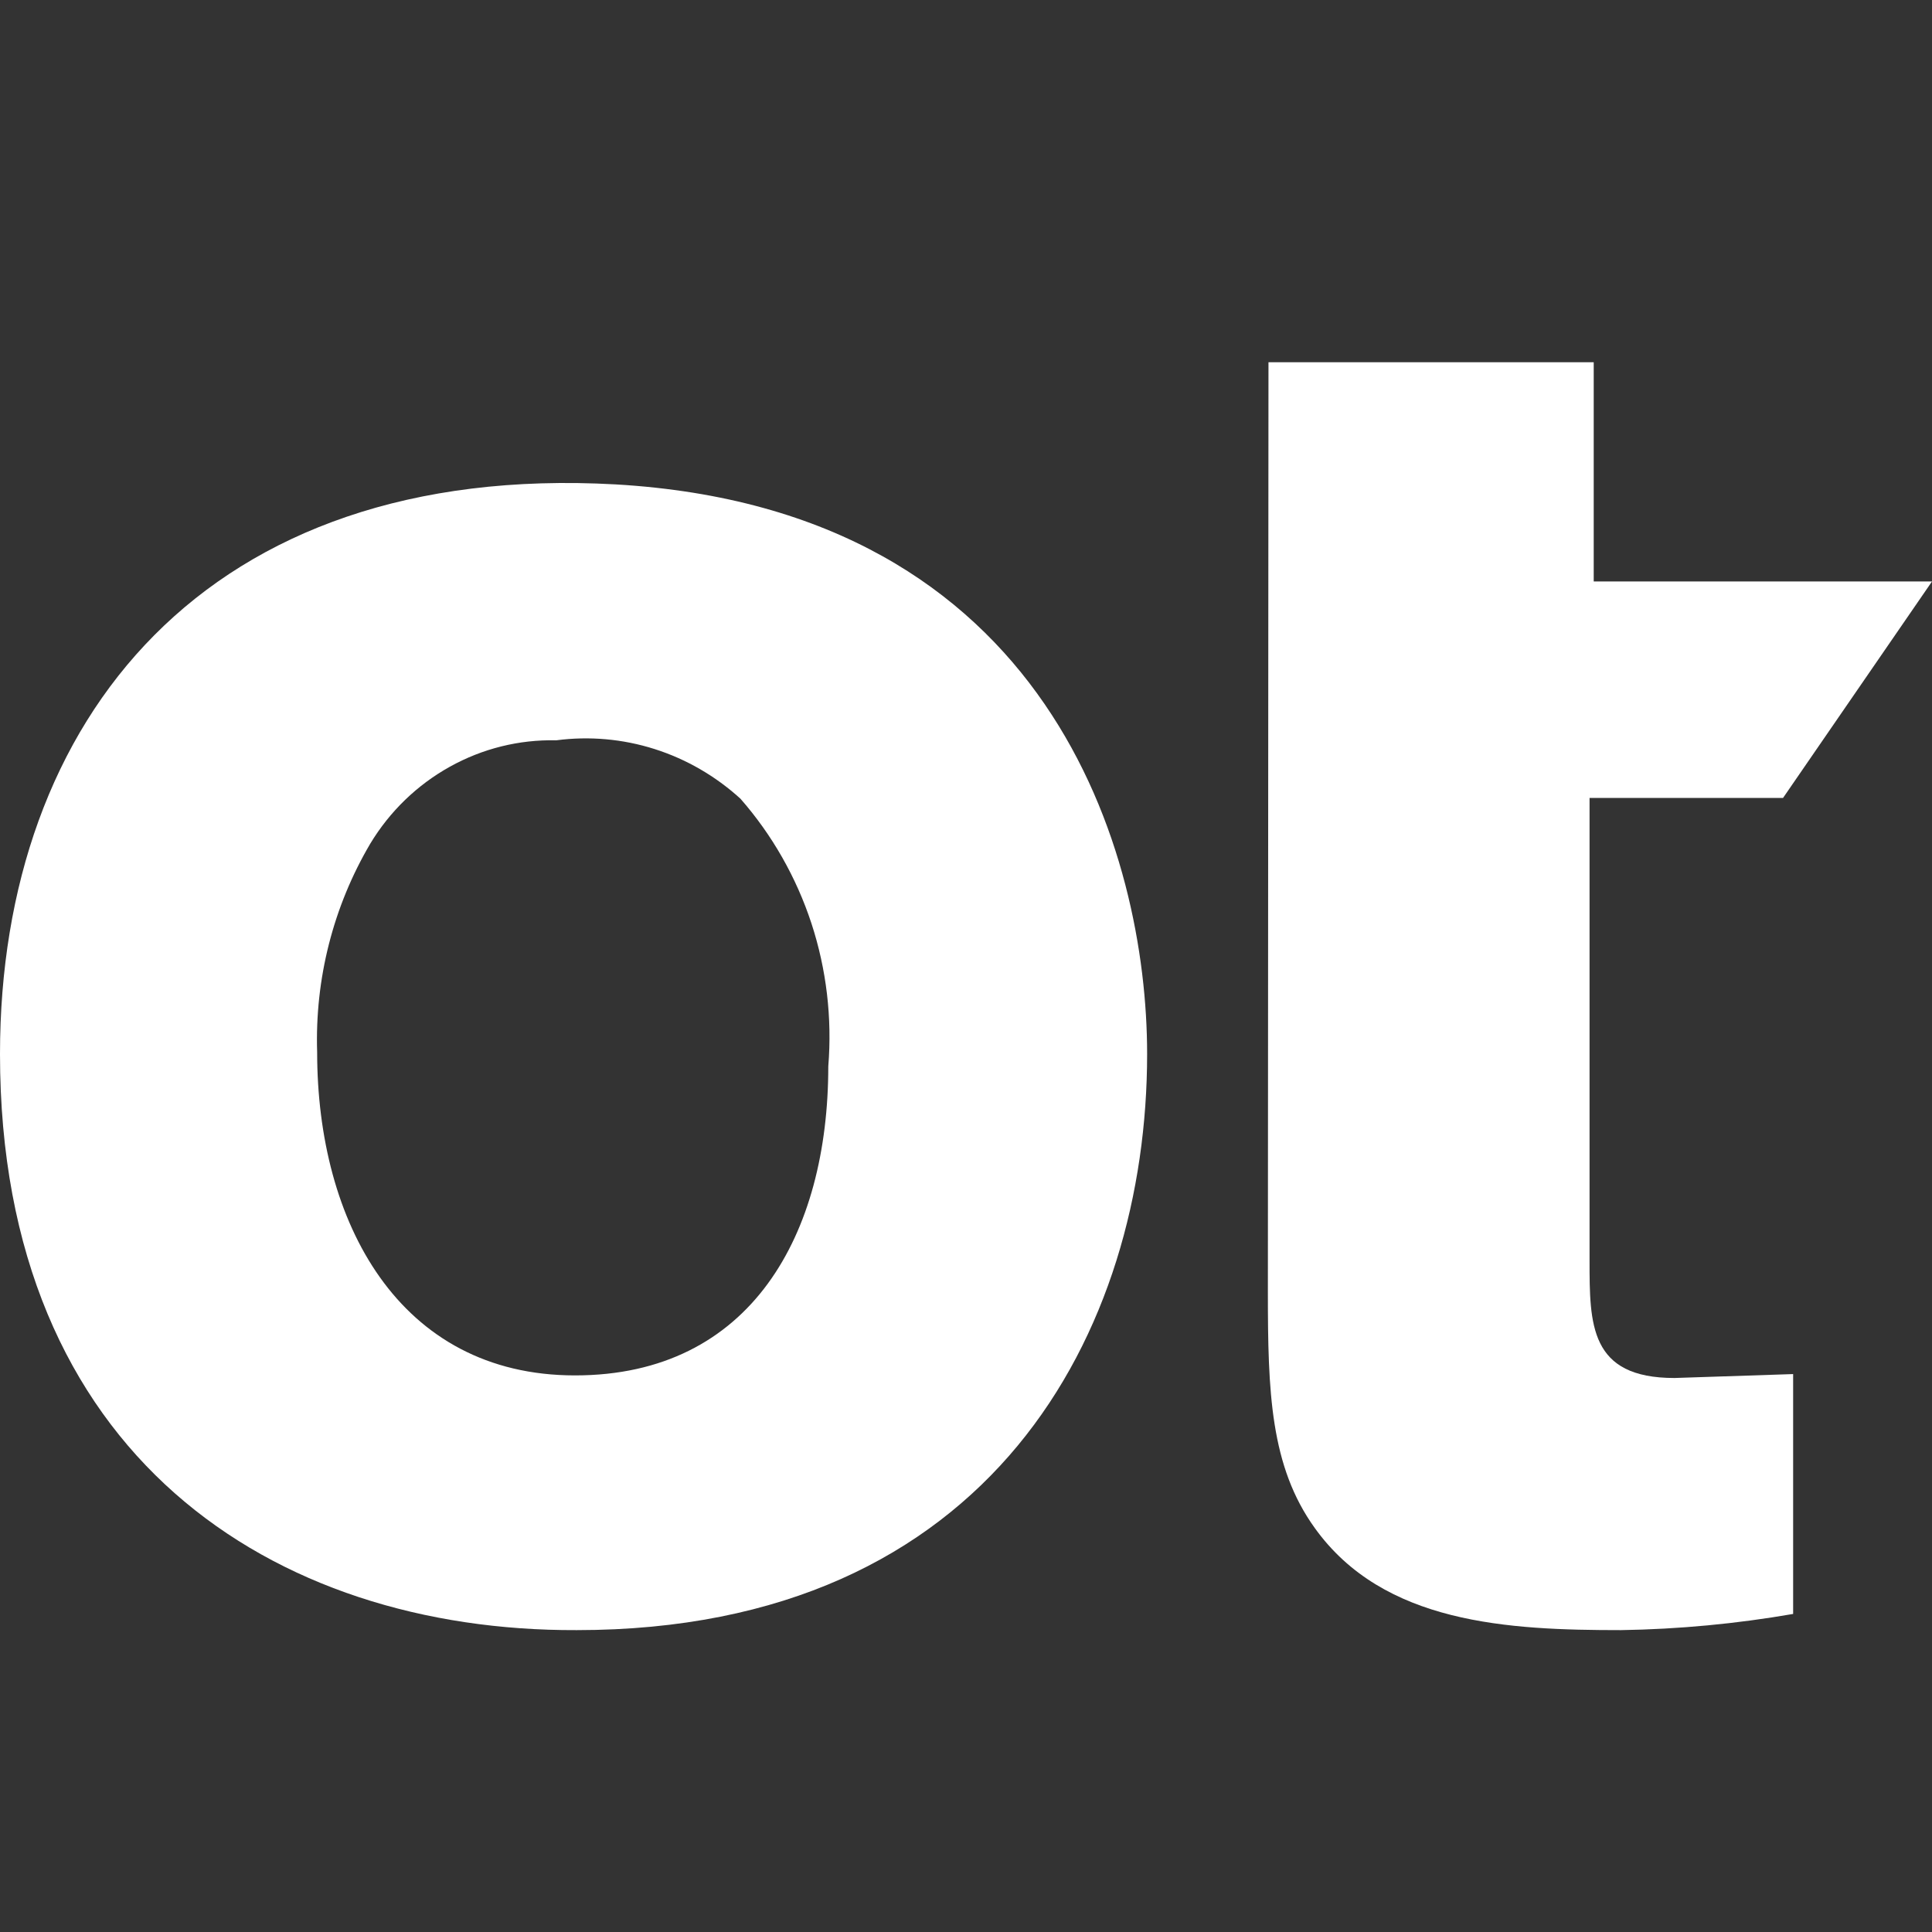 <svg width="32" height="32" viewBox="0 0 32 32" fill="none" xmlns="http://www.w3.org/2000/svg">
<rect x="0" y="0" width="32" height="32" fill="#333333" stroke="none"/>
<path d="M21.01 6H26.397V9.631H32L29.533 13.216H26.328V20.875C26.328 21.937 26.328 22.824 27.734 22.824L29.7 22.759V26.732C28.759 26.895 27.805 26.985 26.849 27C24.981 27 22.917 26.898 21.777 25.309C21.039 24.284 21 23.055 21 21.401L21.01 6Z" fill="white"/>
<path d="M19 17.458C19 22.036 16.43 27 9.552 27C4.535 27.019 -2.16248e-07 24.116 -2.16248e-07 17.458C-2.16248e-07 11.913 3.42 7.646 10.194 8.023C17.403 8.439 19 14.159 19 17.458ZM6.132 13.975C5.519 15.015 5.214 16.215 5.253 17.429C5.253 20.236 6.604 22.781 9.524 22.781C12.443 22.781 13.719 20.439 13.719 17.662C13.784 16.86 13.689 16.054 13.439 15.291C13.188 14.529 12.789 13.828 12.264 13.229C11.852 12.854 11.367 12.573 10.84 12.406C10.314 12.239 9.758 12.19 9.212 12.262C8.597 12.248 7.99 12.399 7.45 12.7C6.91 13 6.455 13.439 6.132 13.975Z" fill="white"/>
</svg>
